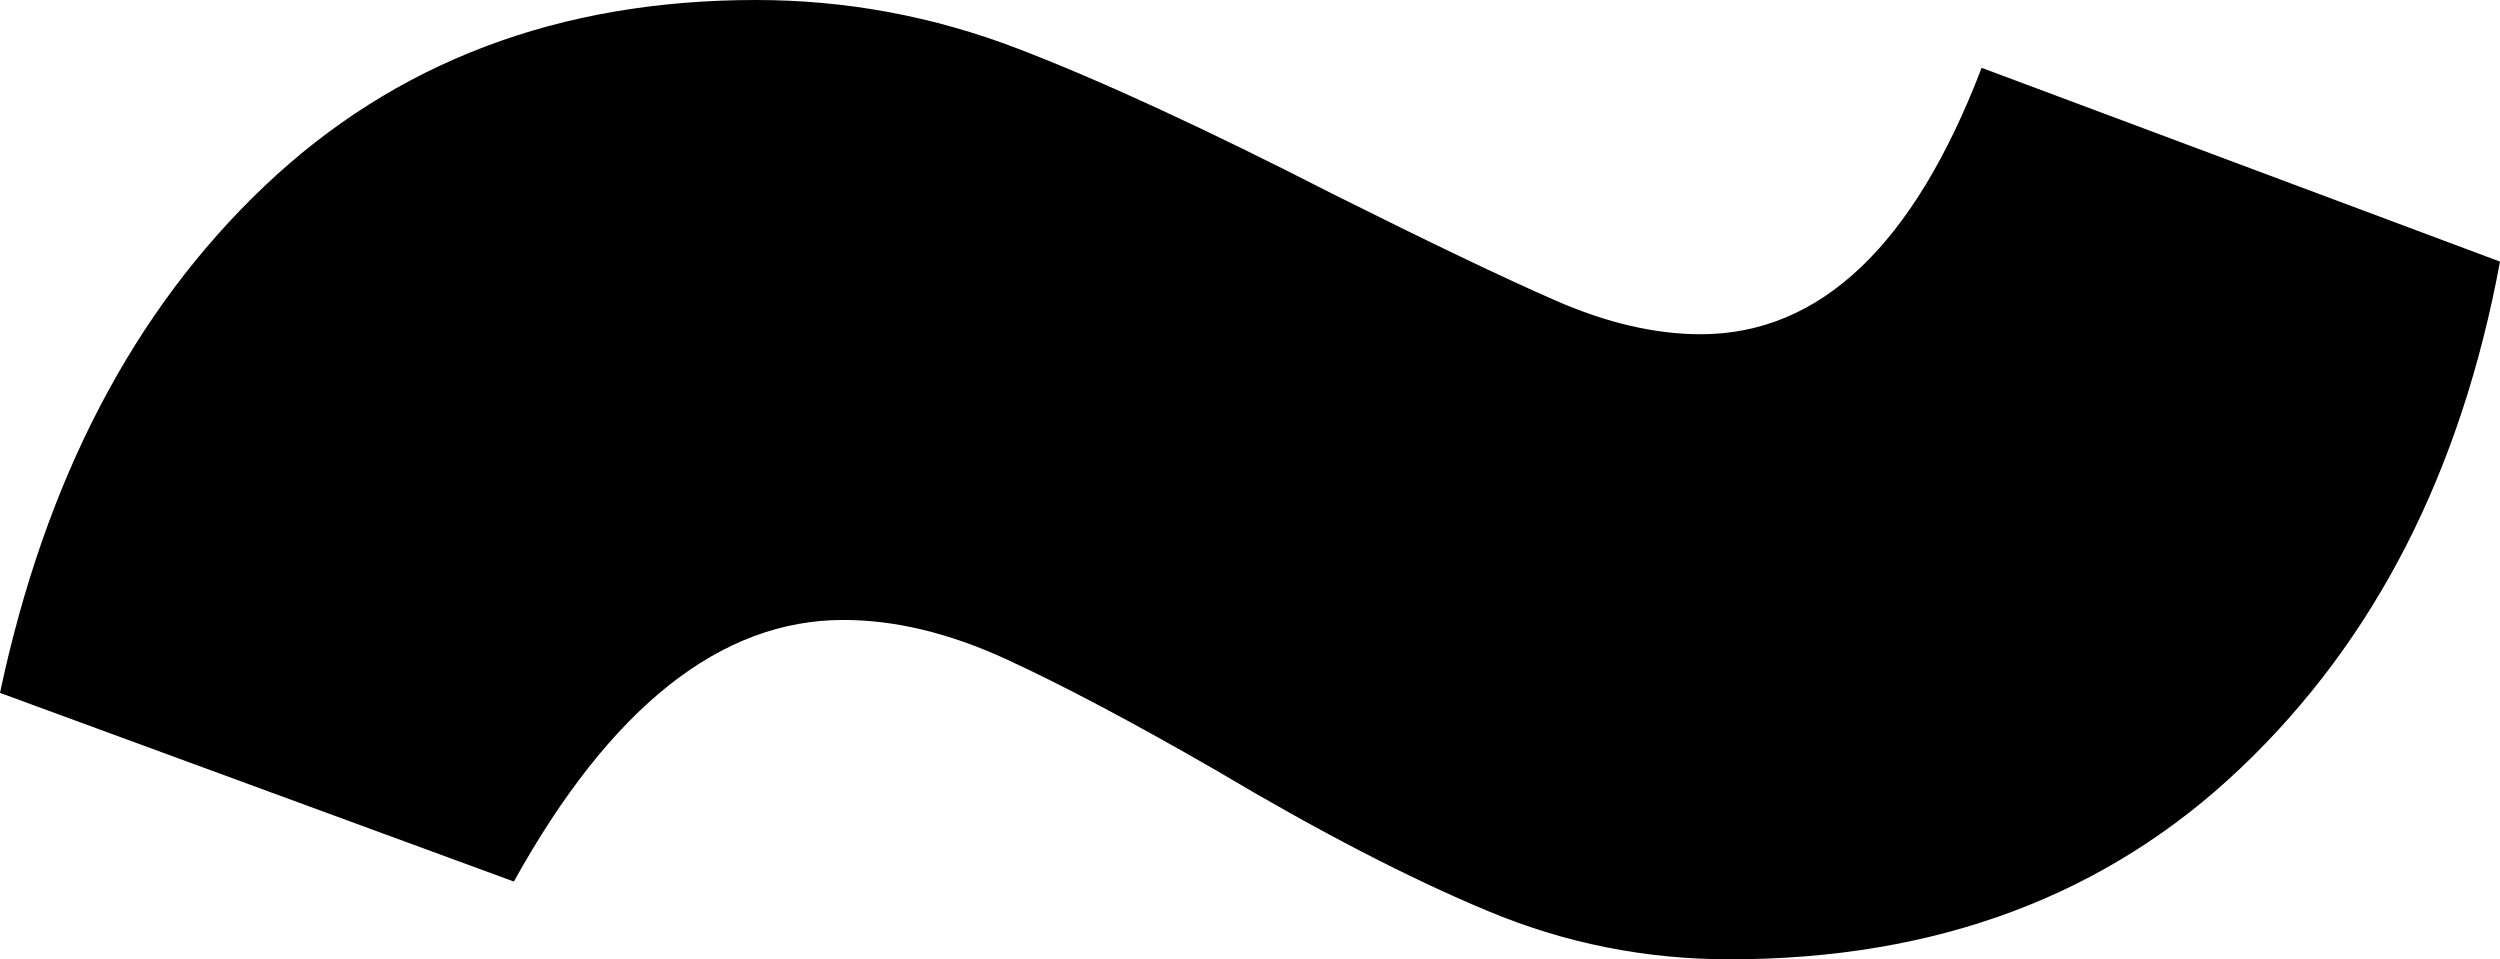 <svg viewBox="0 0 82.95 31.83" xmlns="http://www.w3.org/2000/svg" data-sanitized-data-name="Layer 2" data-name="Layer 2" id="Layer_2">
  <defs>
    <style>
      .cls-1 {
        fill: #000;
        stroke-width: 0px;
      }

      .cls-2 {
        isolation: isolate;
      }
    </style>
  </defs>
  <g data-sanitized-data-name="Layer 1" data-name="Layer 1" id="Layer_1-2">
    <g class="cls-2">
      <path d="M49.35,30.22c-2.57-1.07-5.57-2.62-9-4.66-2.79-1.61-5.12-2.84-6.99-3.7-1.88-.86-3.67-1.29-5.38-1.29-4.07,0-7.72,2.89-10.93,8.68L0,22.99C1.5,15.92,4.42,10.32,8.76,6.19,13.1,2.06,18.54,0,25.08,0c3,0,5.89.54,8.68,1.61,2.79,1.07,6.27,2.68,10.45,4.82,3.22,1.61,5.68,2.79,7.4,3.54,1.71.75,3.32,1.12,4.82,1.12,3.96,0,7.07-2.95,9.32-8.84l17.2,6.43c-1.29,6.97-4.15,12.57-8.6,16.8-4.45,4.24-10.1,6.35-16.96,6.35-2.79,0-5.47-.53-8.04-1.61Z" class="cls-1"></path>
    </g>
  </g>
</svg>